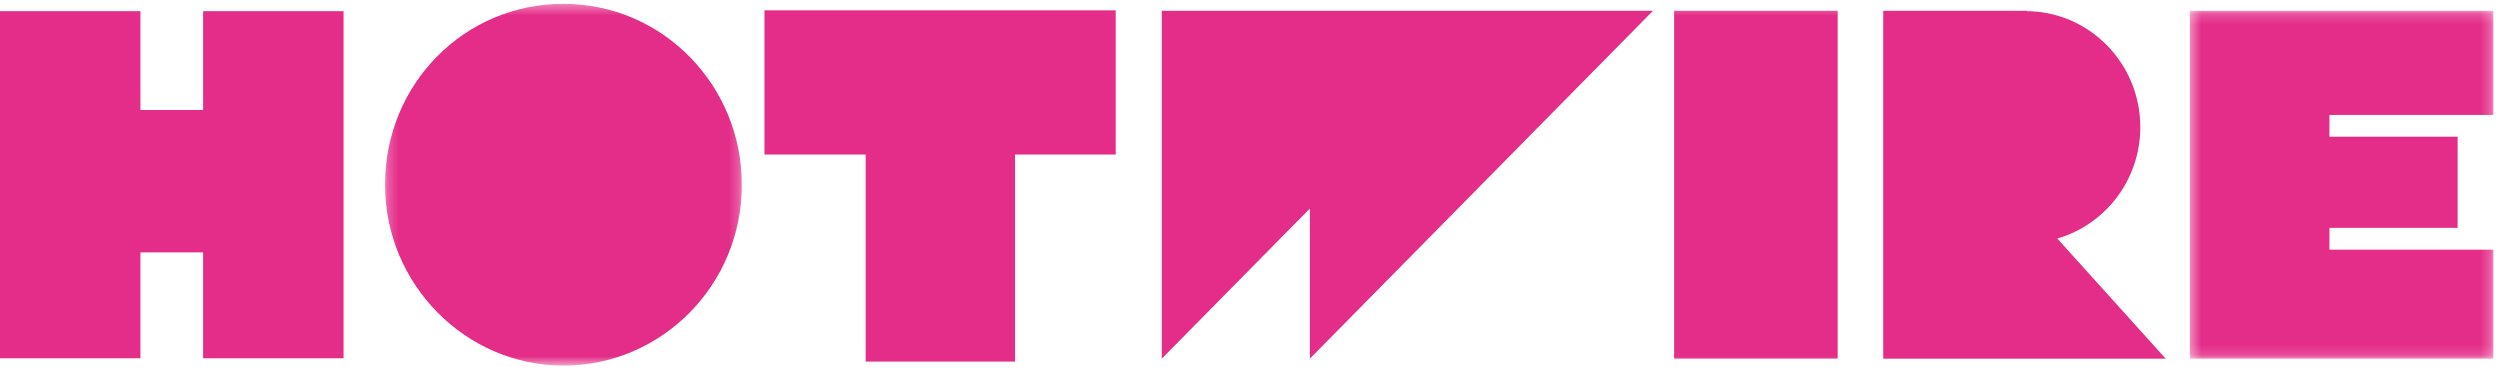 <svg height="36" viewBox="0 0 242 36" width="242" xmlns="http://www.w3.org/2000/svg" xmlns:xlink="http://www.w3.org/1999/xlink"><mask id="a" fill="#fff"><path d="m.229.37h34.545v35.021h-34.545z" fill="#fff" fill-rule="evenodd"/></mask><mask id="b" fill="#fff"><path d="m.387.181h29.385v33.674h-29.385z" fill="#fff" fill-rule="evenodd"/></mask><mask id="c" fill="#fff"><path d="m0 35.391h241.361v-35.021h-241.361z" fill="#fff" fill-rule="evenodd"/></mask><g fill="#e42d88" fill-rule="evenodd"><path d="m74 14.956h9.797v20.044h14.46v-20.044h9.744v-13.956h-34z"/><path d="m17.501.37c-9.609 0-17.272 7.769-17.272 17.51 0 9.618 7.785 17.51 17.272 17.51 9.488 0 17.272-7.769 17.272-17.51 0-9.618-7.663-17.51-17.272-17.51" mask="url(#a)" transform="translate(37.039)"/><path d="m19.662 10.647h-6.068v-9.565h-13.595v33.598h13.595v-10.248h6.068v10.248h13.595v-33.598h-13.595z"/><path d="m29.772 10.262v-10.081h-29.385v33.674h29.385v-10.549h-15.872v-2.113h12.411v-8.818h-12.411v-2.113z" mask="url(#b)" transform="translate(211.589 .863)"/><path d="m112.461 34.718 14.333-14.531v14.531l33.216-33.674h-47.549z"/><path d="m207.18 12.306c0-6.163-4.898-11.161-10.961-11.226v-.036h-13.922v33.674h27.341l-10.489-11.628c4.635-1.343 8.031-5.654 8.031-10.784"/><path d="m162.057 34.718h15.829v-33.674h-15.829z" mask="url(#c)"/></g></svg>